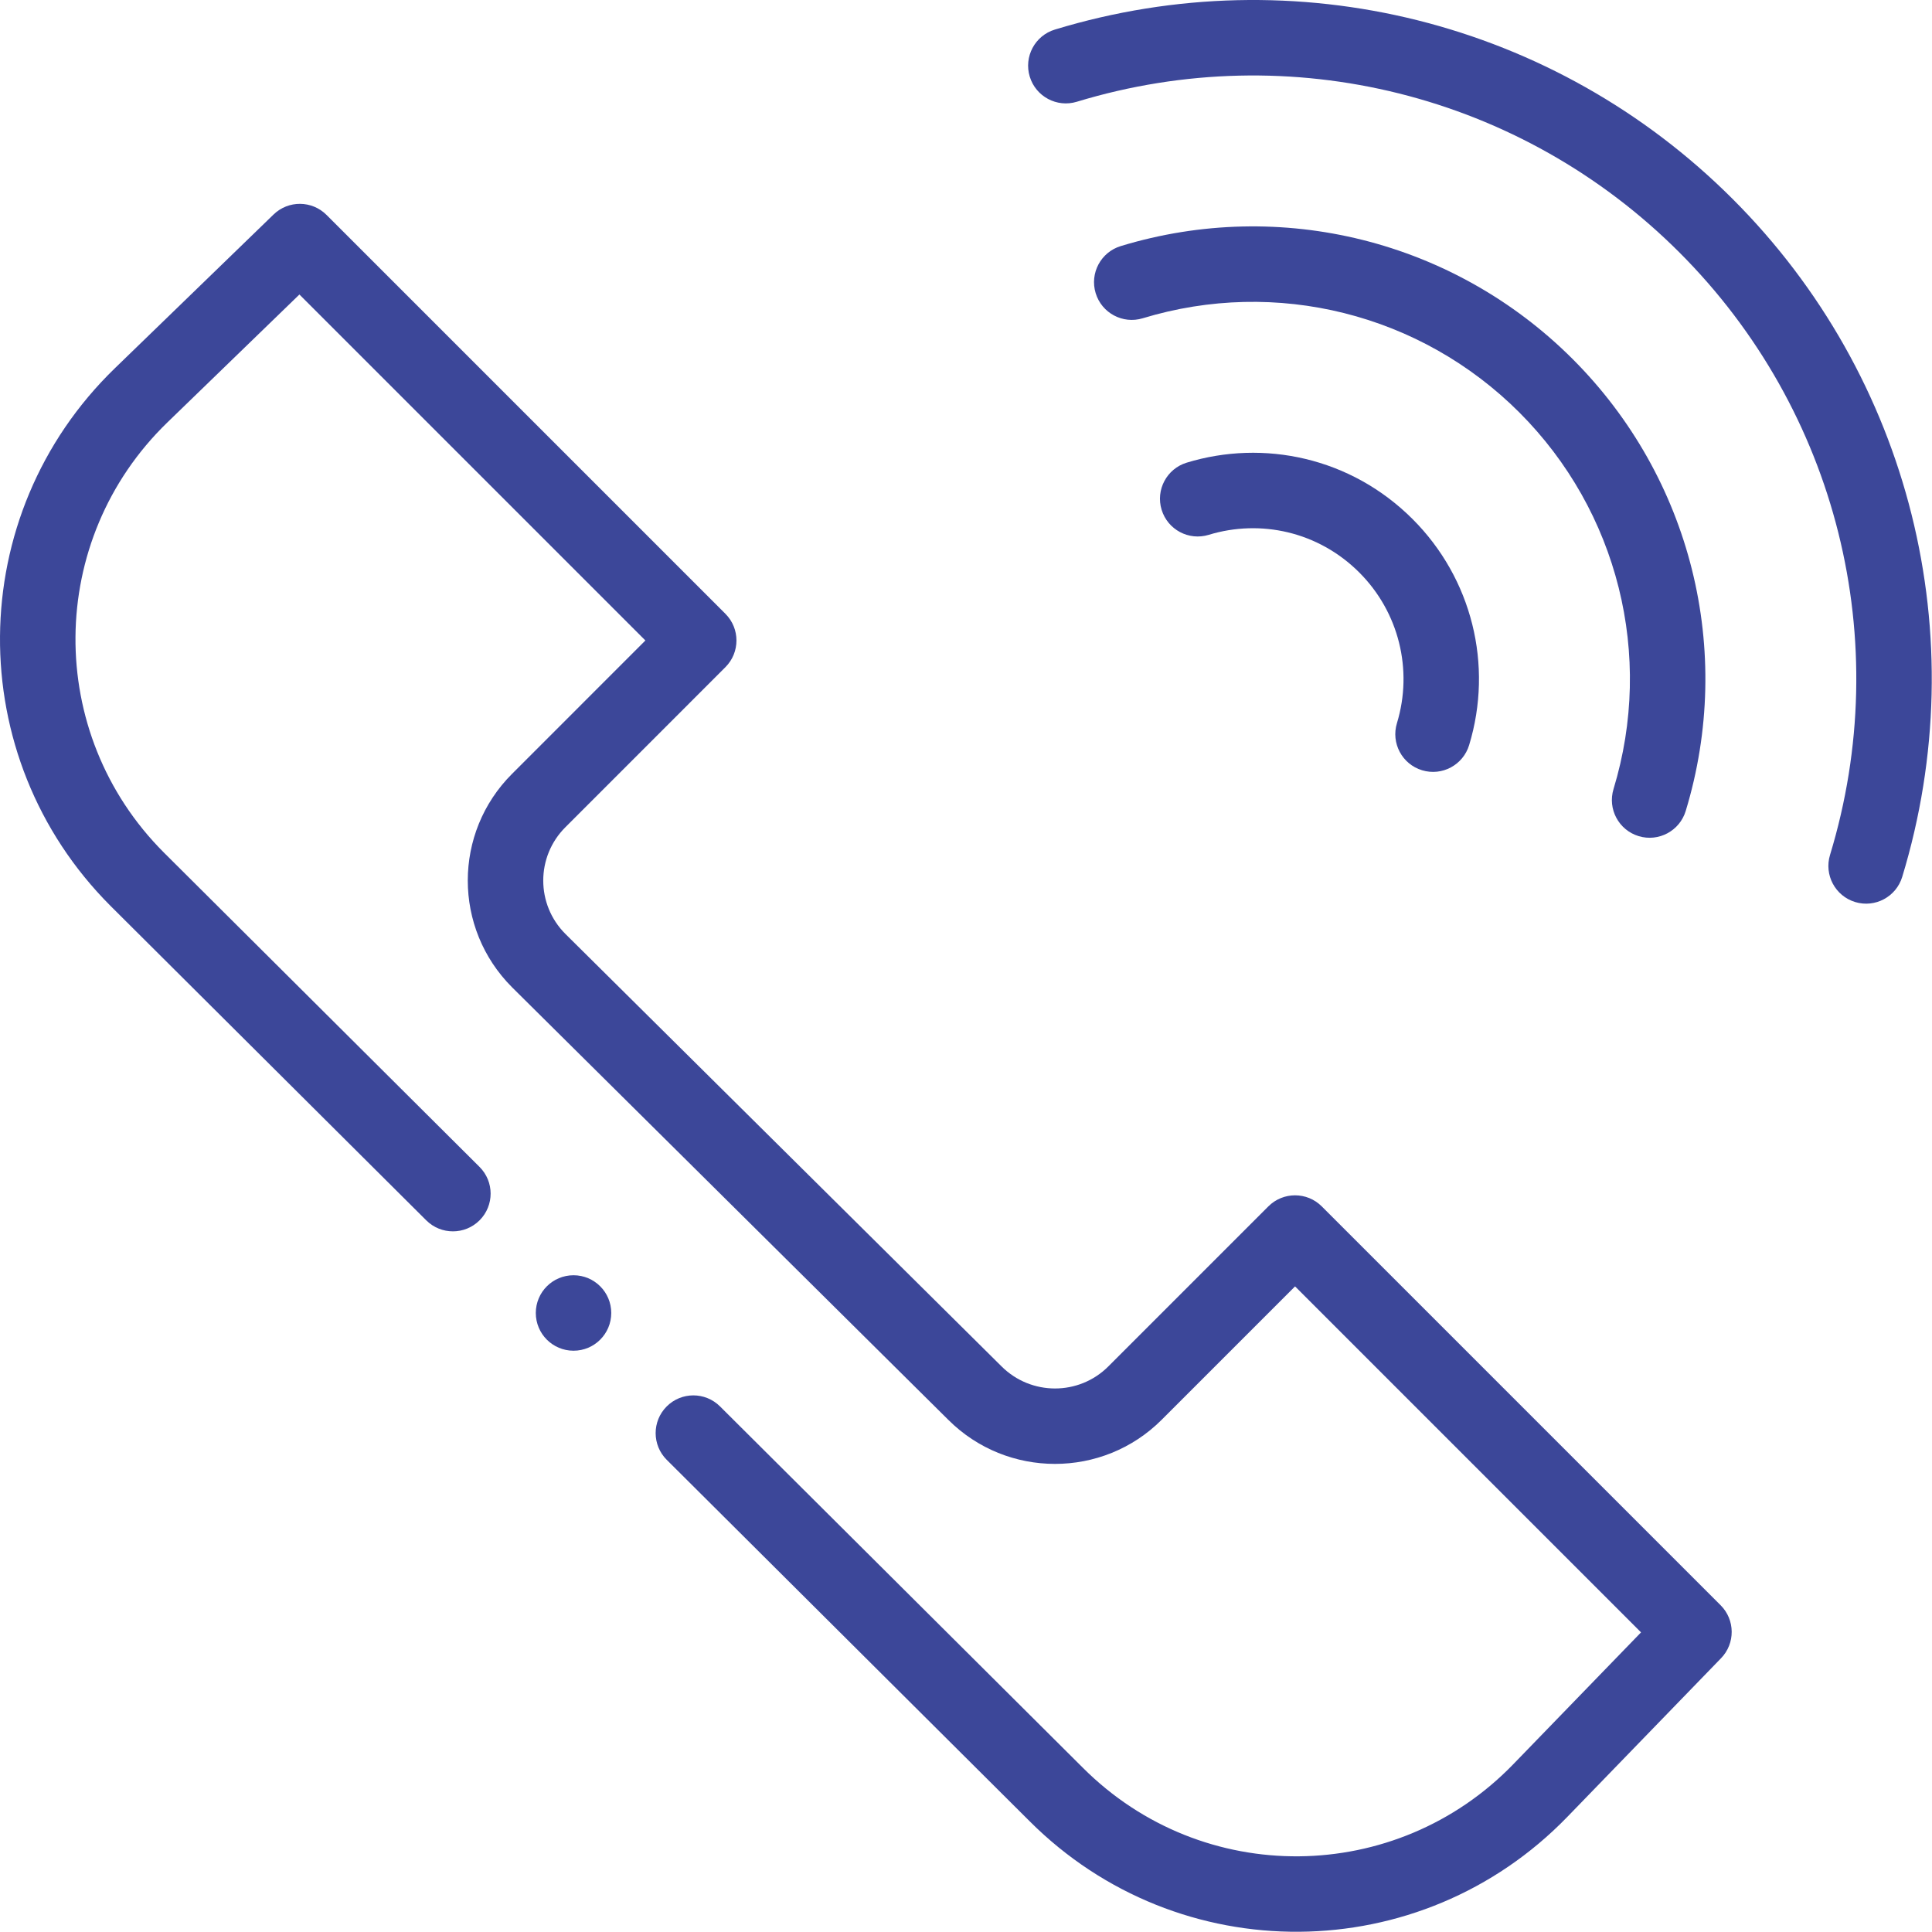 <?xml version="1.0" encoding="UTF-8" standalone="no"?>
<!DOCTYPE svg PUBLIC "-//W3C//DTD SVG 1.1//EN" "http://www.w3.org/Graphics/SVG/1.1/DTD/svg11.dtd">
<svg xmlns:xlink="http://www.w3.org/1999/xlink" xmlns:serif="http://www.serif.com/" width="100%" height="100%" viewBox="0 0 2845 2845" version="1.1" xmlns="http://www.w3.org/2000/svg" xml:space="preserve" style="fill-rule:evenodd;clip-rule:evenodd;stroke-linejoin:round;stroke-miterlimit:2;">
    <g transform="matrix(5.556,0,0,5.556,0,0)">
        <path d="M279.581,7.838C274.298,9.445 271.319,15.031 272.927,20.316C274.535,25.598 280.123,28.582 285.404,26.969C342.051,9.732 403.242,25.029 445.103,66.9C486.973,108.76 502.272,169.952 485.031,226.597C483.423,231.88 486.403,237.466 491.685,239.074C497,240.694 502.565,237.668 504.163,232.421C523.559,168.696 506.347,99.853 459.243,52.76C412.148,5.654 343.306,-11.561 279.581,7.838Z"
              style="fill:#3C4799;fill-rule:nonzero;"/>
        <path d="M434.303,221.606C439.632,223.226 445.186,220.189 446.78,214.95C459.701,172.476 448.225,126.581 416.826,95.171C385.418,63.776 339.523,52.3 297.05,65.22C291.767,66.827 288.787,72.413 290.395,77.697C292.002,82.98 297.586,85.96 302.871,84.353C338.267,73.582 376.514,83.149 402.686,109.313C428.852,135.488 438.417,173.735 427.649,209.131C426.04,214.413 429.02,219.999 434.303,221.606Z"
              style="fill:#3C4799;fill-rule:nonzero;"/>
        <path d="M376.899,204.147C382.215,205.768 387.779,202.741 389.377,197.494C395.843,176.246 390.11,153.295 374.413,137.598C358.005,121.19 334.884,116.404 314.517,122.627C309.236,124.241 306.263,129.83 307.877,135.112C309.491,140.392 315.079,143.366 320.361,141.752C334.035,137.573 349.393,140.859 360.272,151.739C370.736,162.202 374.558,177.504 370.246,191.671C368.636,196.954 371.616,202.54 376.899,204.147Z"
              style="fill:#3C4799;fill-rule:nonzero;"/>
        <circle cx="152.008" cy="347.994" r="9.999" style="fill:#3C4799;"/>
        <path d="M265.435,362.131L149.846,247.521C142.033,239.714 142.026,227.067 149.85,219.249L192.265,176.825C196.169,172.92 196.168,166.59 192.265,162.684L86.537,56.957C82.676,53.097 76.432,53.046 72.509,56.847L30.444,97.601C-9.692,136.481 -10.221,200.586 29.325,240.133L112.982,323.446C116.896,327.341 123.227,327.33 127.123,323.417C131.019,319.504 131.006,313.173 127.094,309.276L43.451,225.977C11.836,194.361 12.245,143.073 44.359,111.963L79.355,78.058L171.053,169.756L135.711,205.106C120.092,220.71 120.039,246.009 135.738,261.695L251.328,376.304C266.928,391.891 292.302,391.89 307.89,376.301L343.243,340.947L434.941,432.645L401.026,467.649C370.019,499.639 318.763,500.296 287.007,468.533L190.827,372.748C186.913,368.852 180.583,368.863 176.687,372.777C172.79,376.689 172.803,383.021 176.716,386.918L272.881,482.688C312.386,522.202 376.482,521.706 415.388,481.566L456.153,439.491C459.952,435.569 459.902,429.325 456.042,425.463L350.315,319.736C346.411,315.834 340.078,315.833 336.173,319.736L293.748,362.162C285.955,369.956 273.265,369.953 265.435,362.131Z"
              style="fill:#3C4799;fill-rule:nonzero;"/>
    </g>
</svg>
